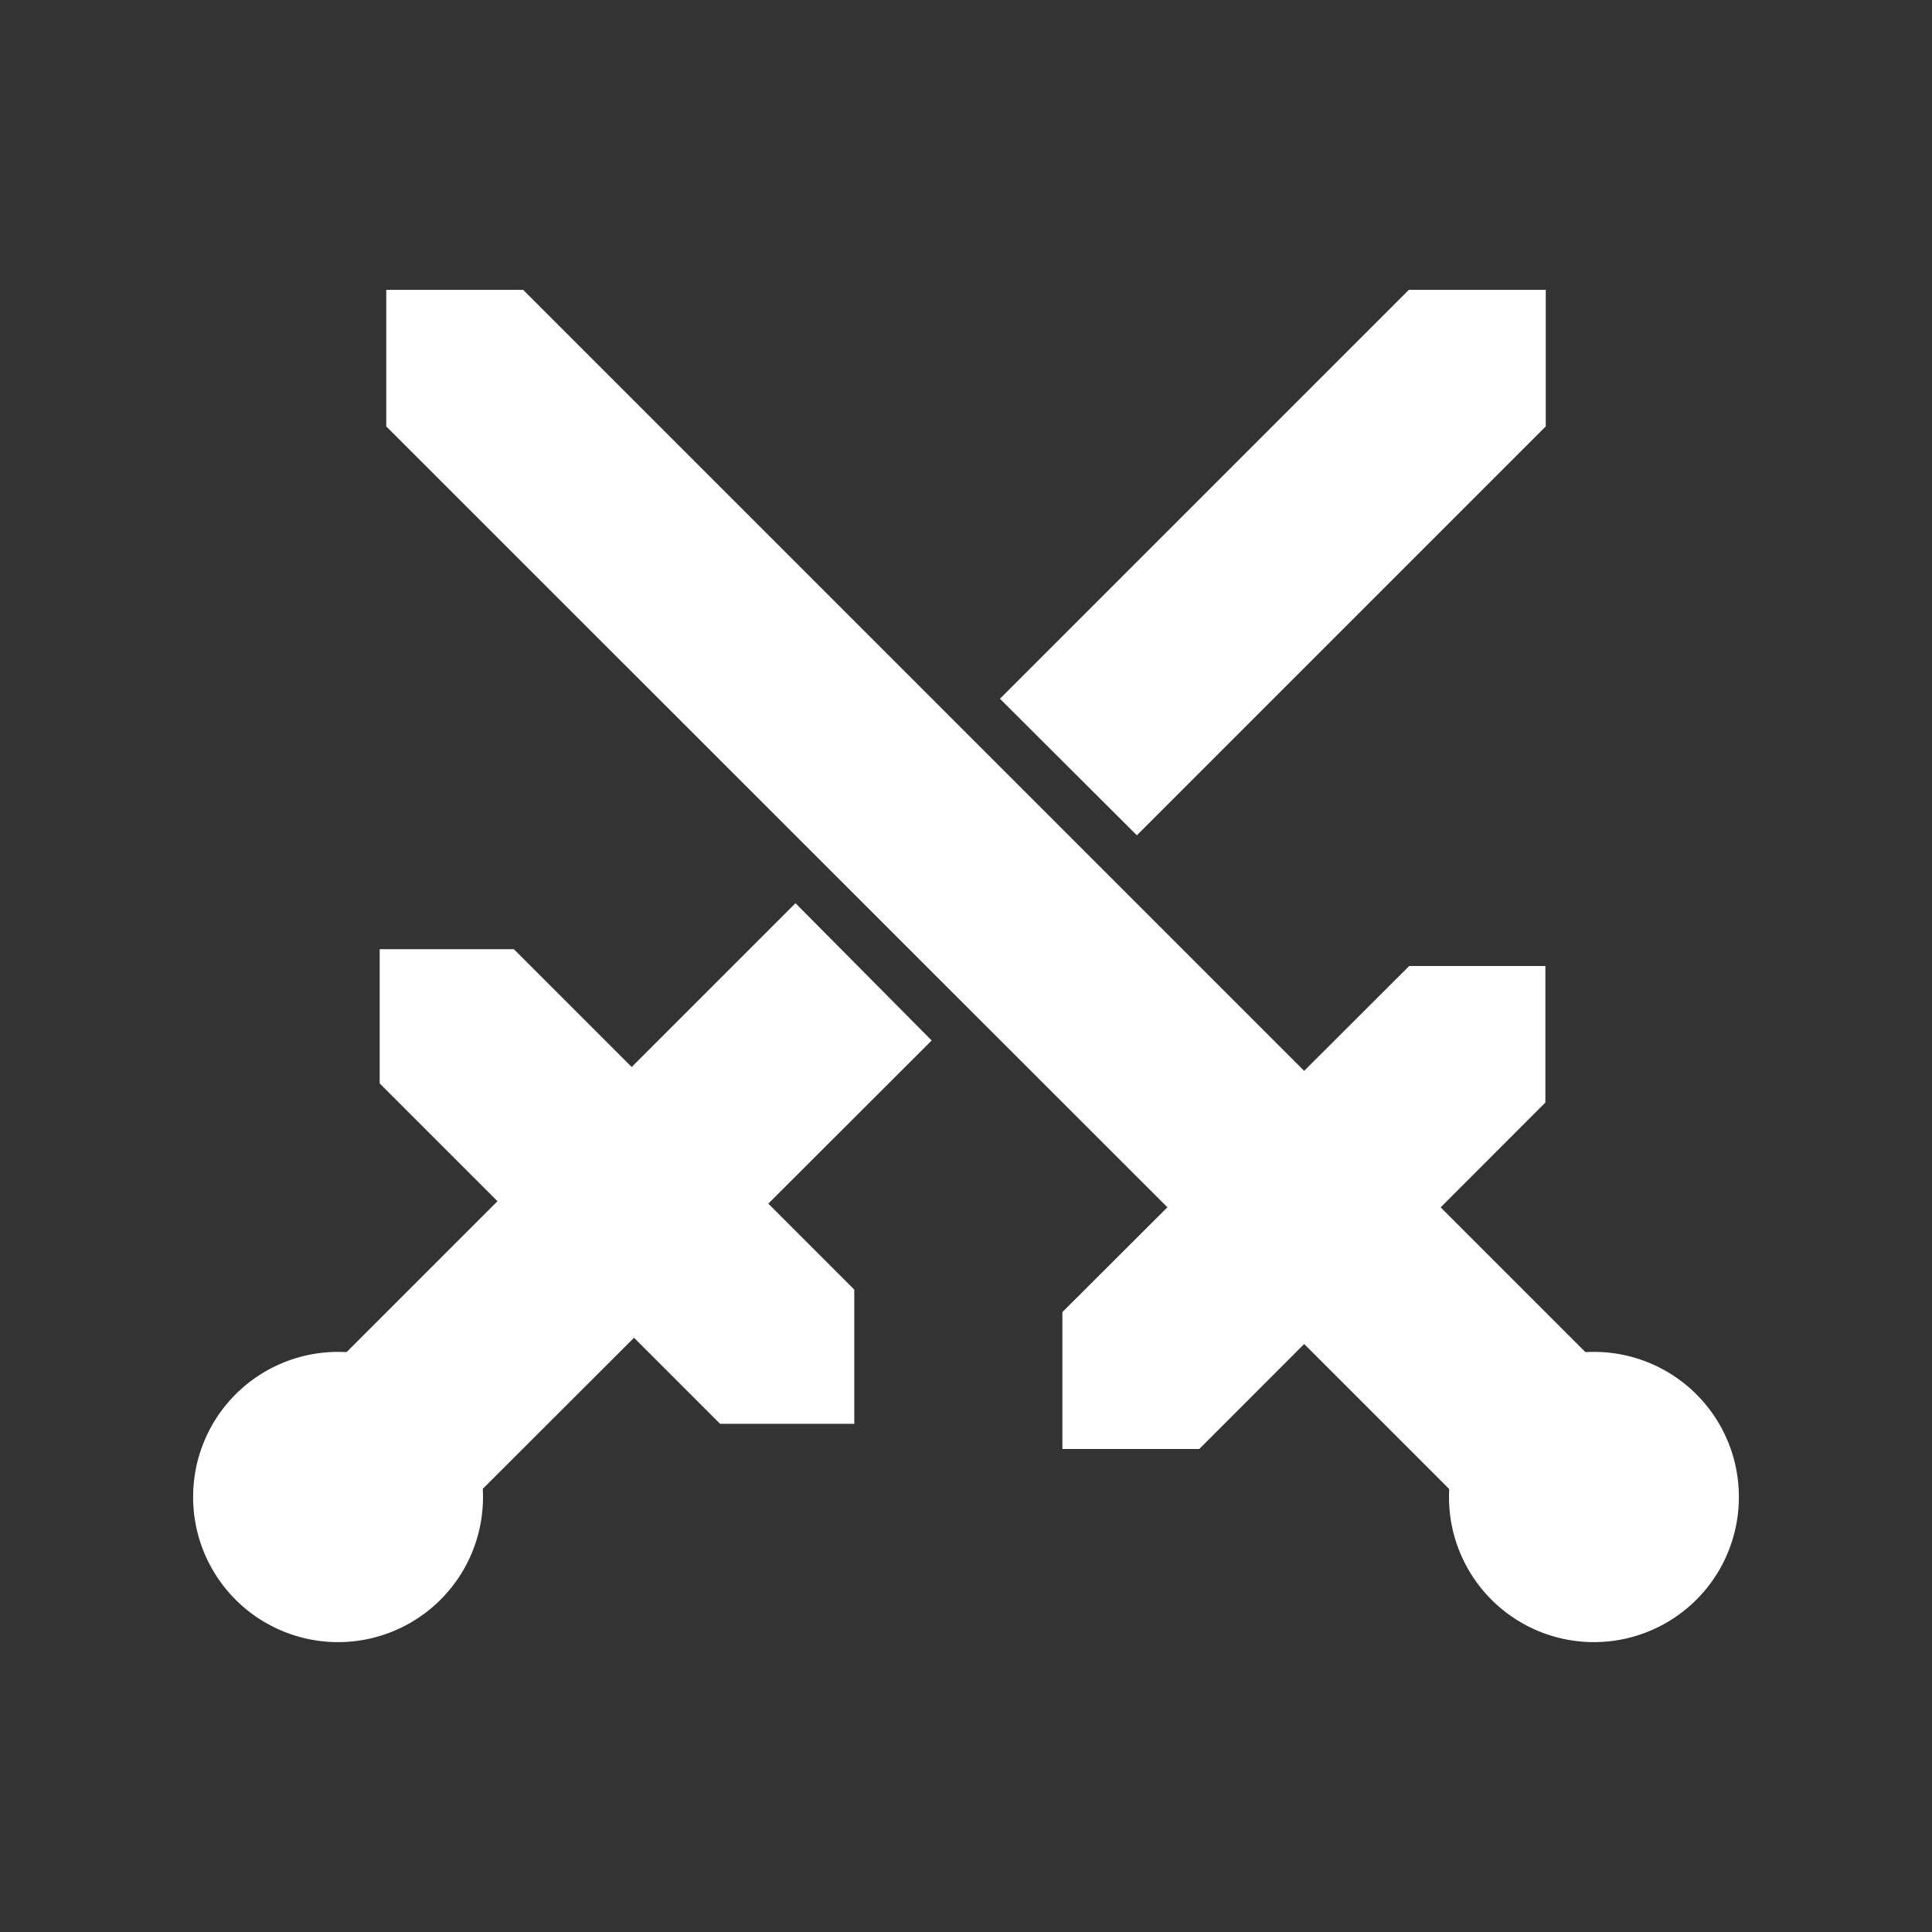<svg xmlns="http://www.w3.org/2000/svg" viewBox="0 0 52.92 52.92"><rect x="0" y="0" width="52.92" height="52.92" fill="#333333" stroke="none"/><g fill="#fff"><path d="m38.59 7.94-11.2 11.2 3.75 3.74 11.2-11.2V7.94Zm-16.8 16.8L6.06 40.47 9.8 44.2l15.72-15.7Z" color="#000" color-interpolation="srgb" color-interpolation-filters="linearrgb" overflow="visible" style="shape-margin:0;inline-size:0;isolation:auto;mix-blend-mode:normal"/><path fill-rule="evenodd" d="M13.23 41.01a3.97 3.97 0 0 1-3.97 3.97A3.97 3.97 0 0 1 5.29 41a3.97 3.97 0 0 1 3.97-3.97A3.97 3.97 0 0 1 13.23 41" paint-order="markers"/><path d="M40 100v14.14L75.86 150H90v-14.14L54.14 100H40z" color="#000" color-interpolation="srgb" color-interpolation-filters="linearrgb" overflow="visible" style="shape-margin:0;inline-size:0;isolation:auto;mix-blend-mode:normal" transform="scale(.26)"/><path d="m14.33 7.94 32.52 32.52-3.74 3.74-32.53-32.52V7.94Z" color="#000" color-interpolation="srgb" color-interpolation-filters="linearrgb" overflow="visible" style="shape-margin:0;inline-size:0;isolation:auto;mix-blend-mode:normal"/><path fill-rule="evenodd" d="M39.69 41.01a3.97 3.97 0 0 0 3.97 3.97A3.97 3.97 0 0 0 47.63 41a3.97 3.97 0 0 0-3.97-3.97A3.97 3.97 0 0 0 39.69 41" paint-order="markers"/><path d="M42.33 26.46v3.74l-9.48 9.49H29.1v-3.75l9.5-9.48z" color="#000" color-interpolation="srgb" color-interpolation-filters="linearrgb" overflow="visible" style="shape-margin:0;inline-size:0;isolation:auto;mix-blend-mode:normal"/></g></svg>
